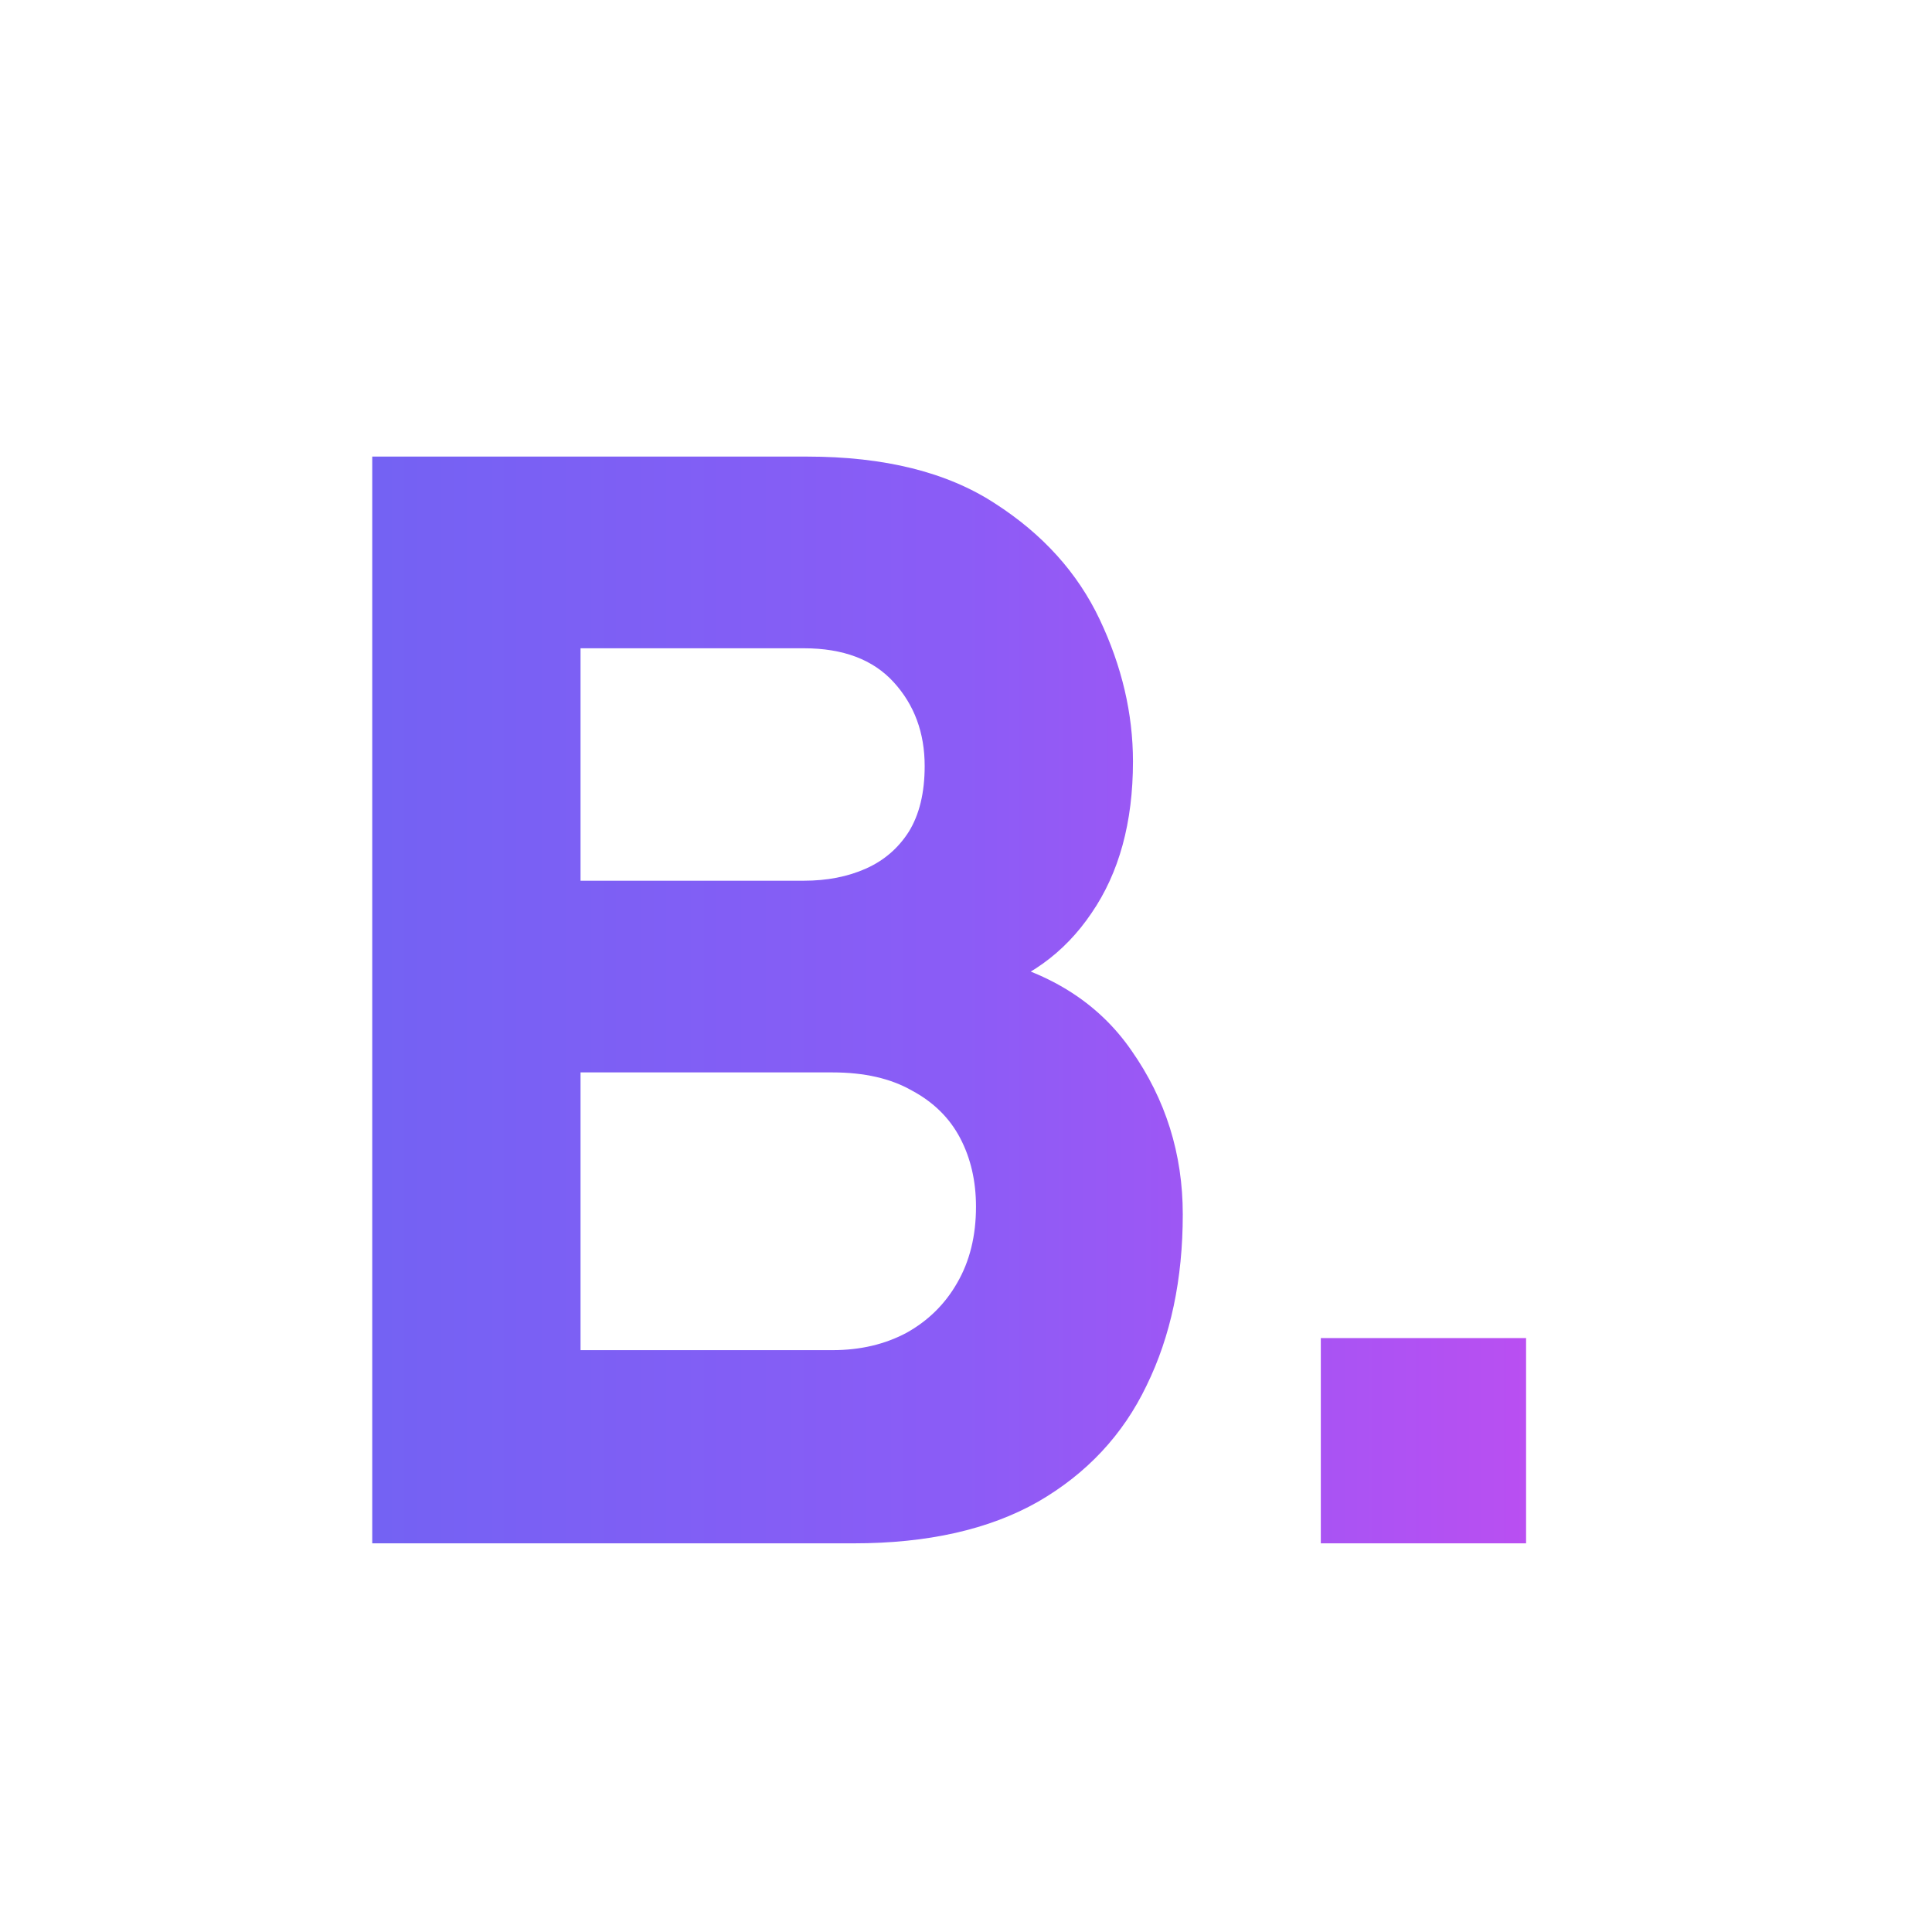 <svg width="512" height="512" viewBox="0 0 512 512" fill="none" xmlns="http://www.w3.org/2000/svg">
<rect x="0" y="0" width="512" height="512" fill="#333333" stroke="none"/>
<g clip-path="url(#clip0_305_15)">
<rect width="512" height="512" fill="white"/>
<path d="M98.648 409V121H213.848C234.382 121 250.982 125.133 263.648 133.4C276.315 141.533 285.582 151.8 291.448 164.2C297.315 176.6 300.248 189.133 300.248 201.8C300.248 217.933 296.582 231.333 289.248 242C282.048 252.667 272.115 259.8 259.448 263.4V253.4C277.448 257.133 290.915 265.467 299.848 278.4C308.915 291.333 313.448 305.8 313.448 321.8C313.448 339 310.248 354.133 303.848 367.2C297.582 380.267 287.982 390.533 275.048 398C262.115 405.333 245.848 409 226.248 409H98.648ZM153.848 357.8H220.648C227.982 357.8 234.515 356.267 240.248 353.2C245.982 350 250.448 345.6 253.648 340C256.982 334.267 258.648 327.533 258.648 319.8C258.648 313 257.248 306.933 254.448 301.6C251.648 296.267 247.382 292.067 241.648 289C236.048 285.8 229.048 284.2 220.648 284.2H153.848V357.8ZM153.848 233.4H213.048C219.182 233.4 224.648 232.333 229.448 230.2C234.248 228.067 238.048 224.8 240.848 220.4C243.648 215.867 245.048 210.067 245.048 203C245.048 194.2 242.315 186.8 236.848 180.8C231.382 174.8 223.448 171.8 213.048 171.8H153.848V233.4ZM350.027 409V354.6H404.427V409H350.027Z" fill="url(#paint0_linear_305_15)"/>
</g>
<defs>
<linearGradient id="paint0_linear_305_15" x1="-12" y1="256" x2="512" y2="256" gradientUnits="userSpaceOnUse">
<stop stop-color="#6366F1"/>
<stop offset="0.505" stop-color="#8B5CF6"/>
<stop offset="0.995" stop-color="#D946EF"/>
</linearGradient>
<clipPath id="clip0_305_15">
<rect width="512" height="512" fill="white"/>
</clipPath>
</defs>
</svg>
